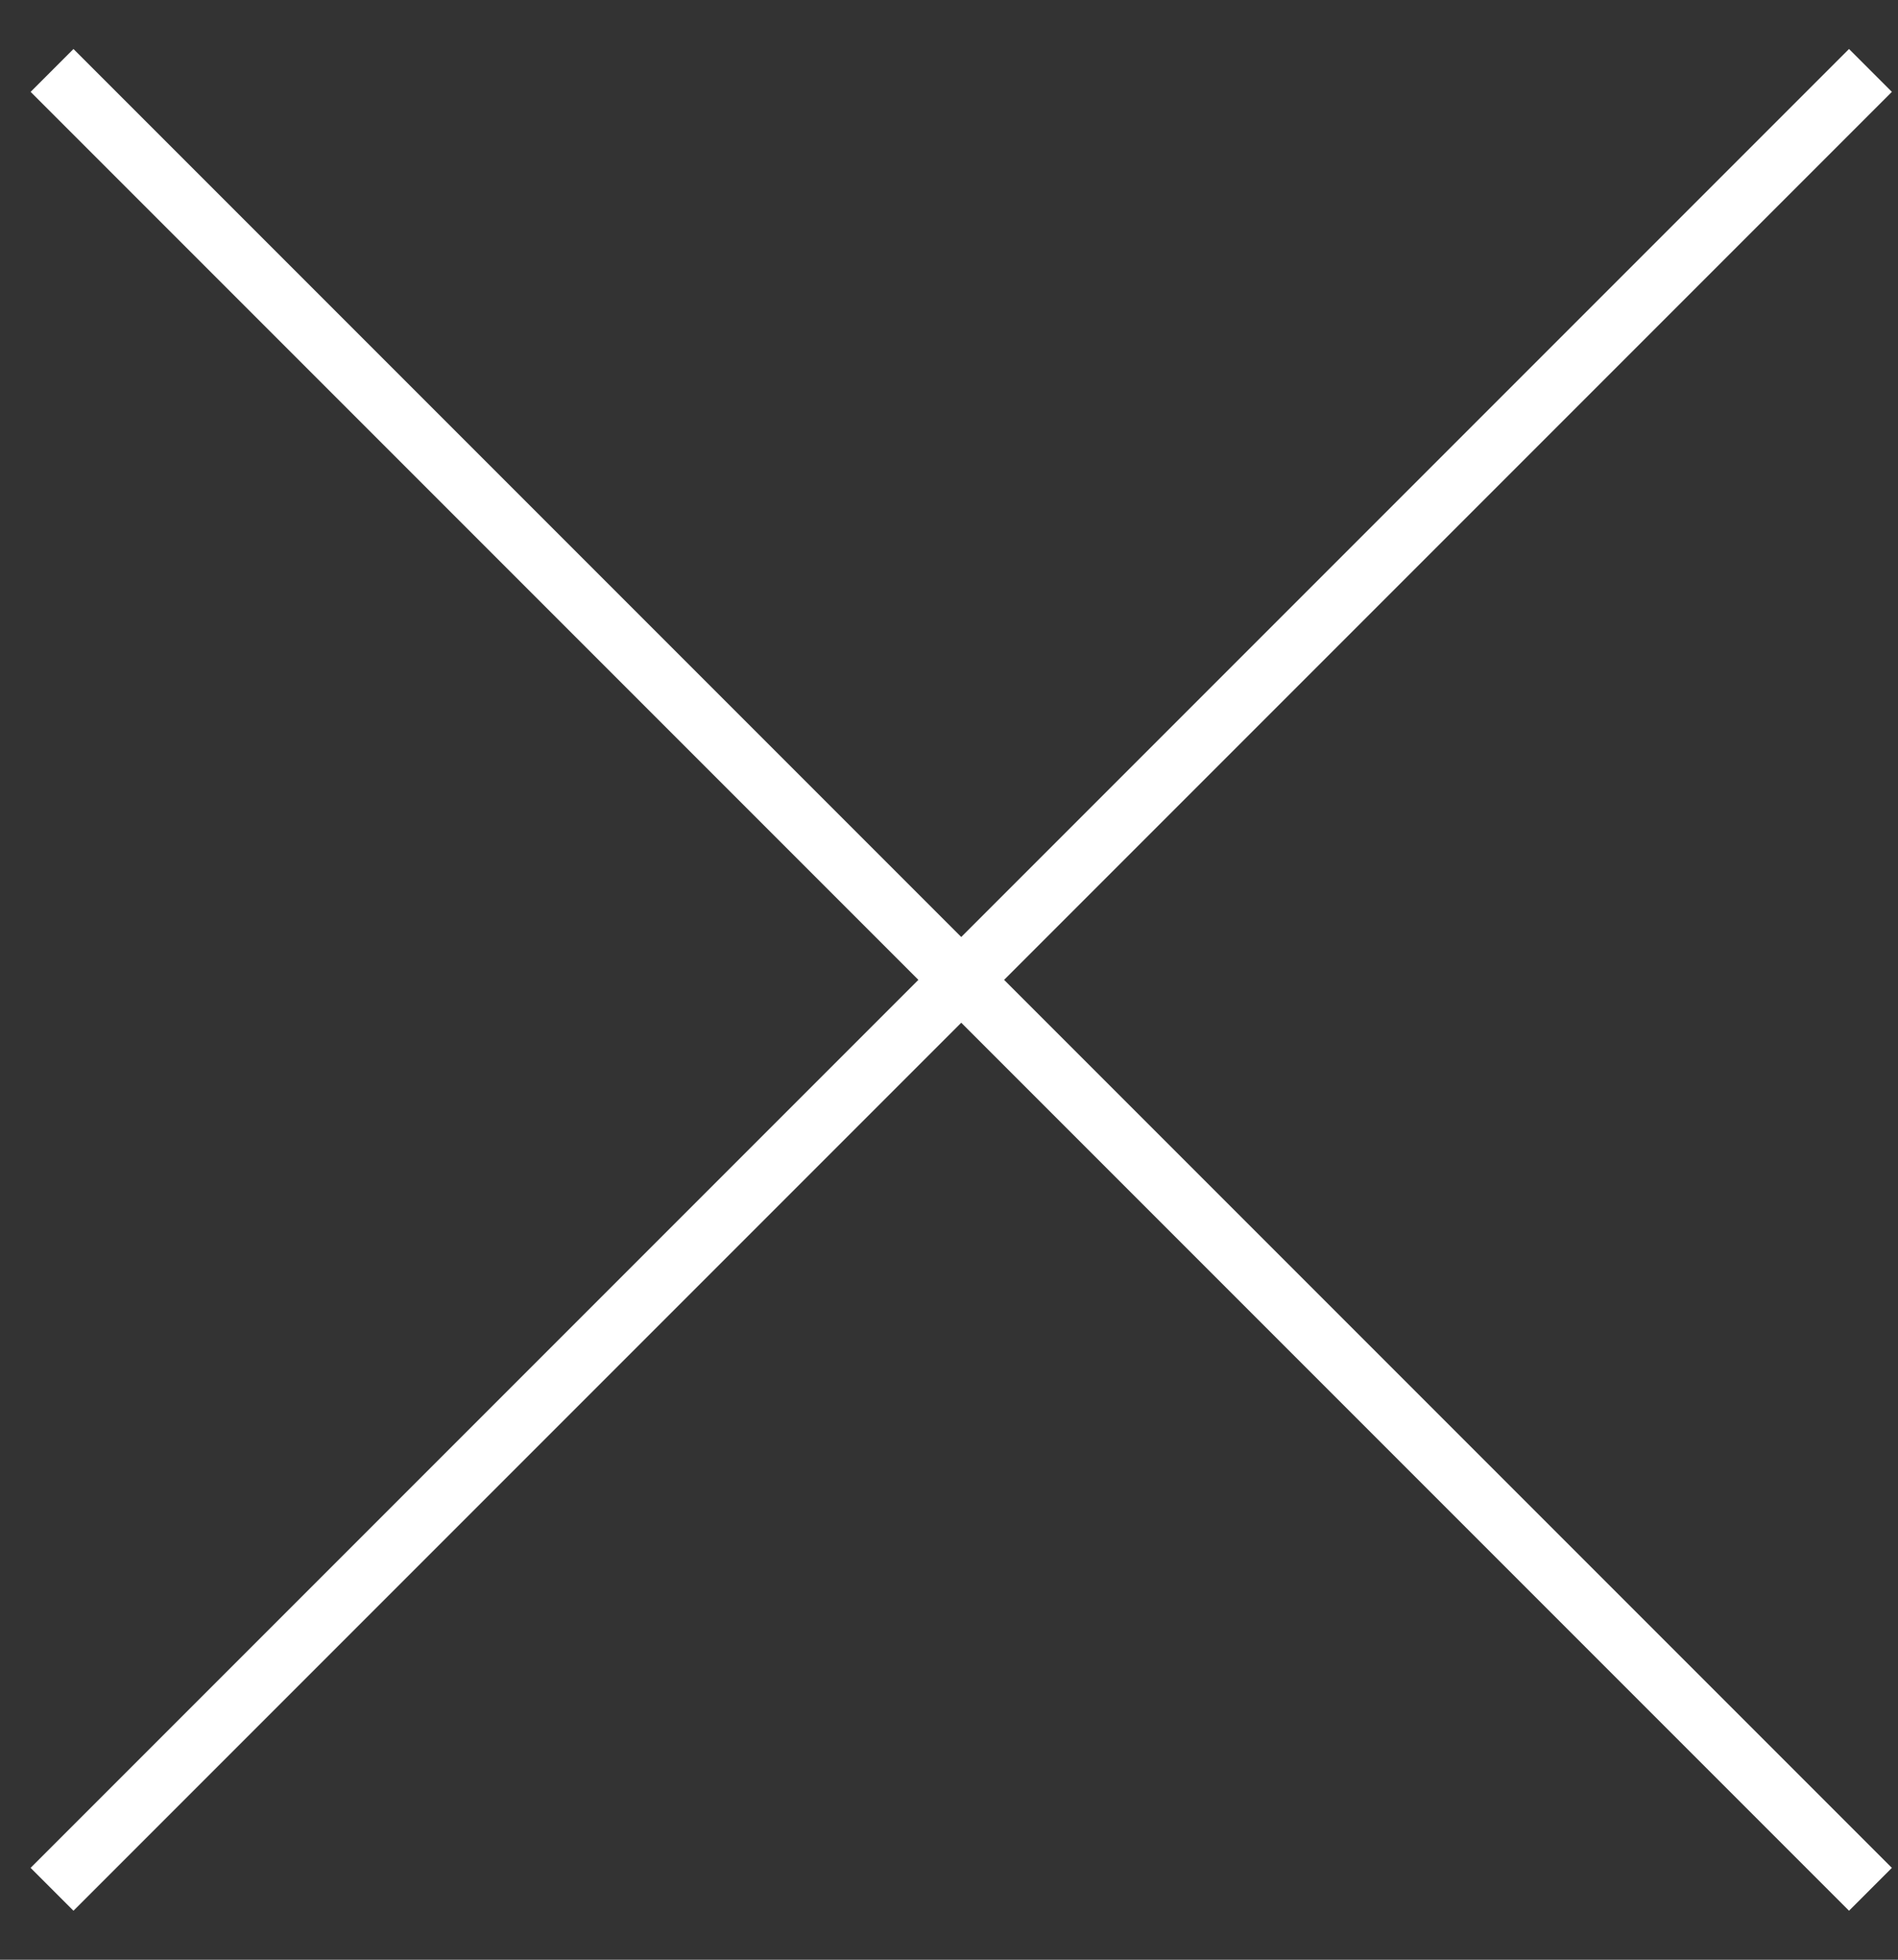 <?xml version="1.0" encoding="utf-8"?>
<!-- Generator: Adobe Illustrator 24.0.0, SVG Export Plug-In . SVG Version: 6.00 Build 0)  -->
<svg version="1.1" id="Livello_1" xmlns="http://www.w3.org/2000/svg" xmlns:xlink="http://www.w3.org/1999/xlink" x="0px" y="0px"
	 viewBox="0 0 31 32" style="enable-background:new 0 0 31 32;" xml:space="preserve">
<rect x="0" y="0" width="31" height="32" fill="#333333" stroke="none"/>
<style type="text/css">
	.st0{fill:#FFFFFF;}
</style>
<title>ico/small/close</title>
<desc>Created with Sketch.</desc>
<polygon class="st0" points="30.9,1.5 30.2,0.8 15.7,15.3 1.2,0.8 0.5,1.5 15,16 0.5,30.5 1.2,31.2 15.7,16.7 30.2,31.2 30.9,30.5 
	16.4,16 "/>
</svg>
